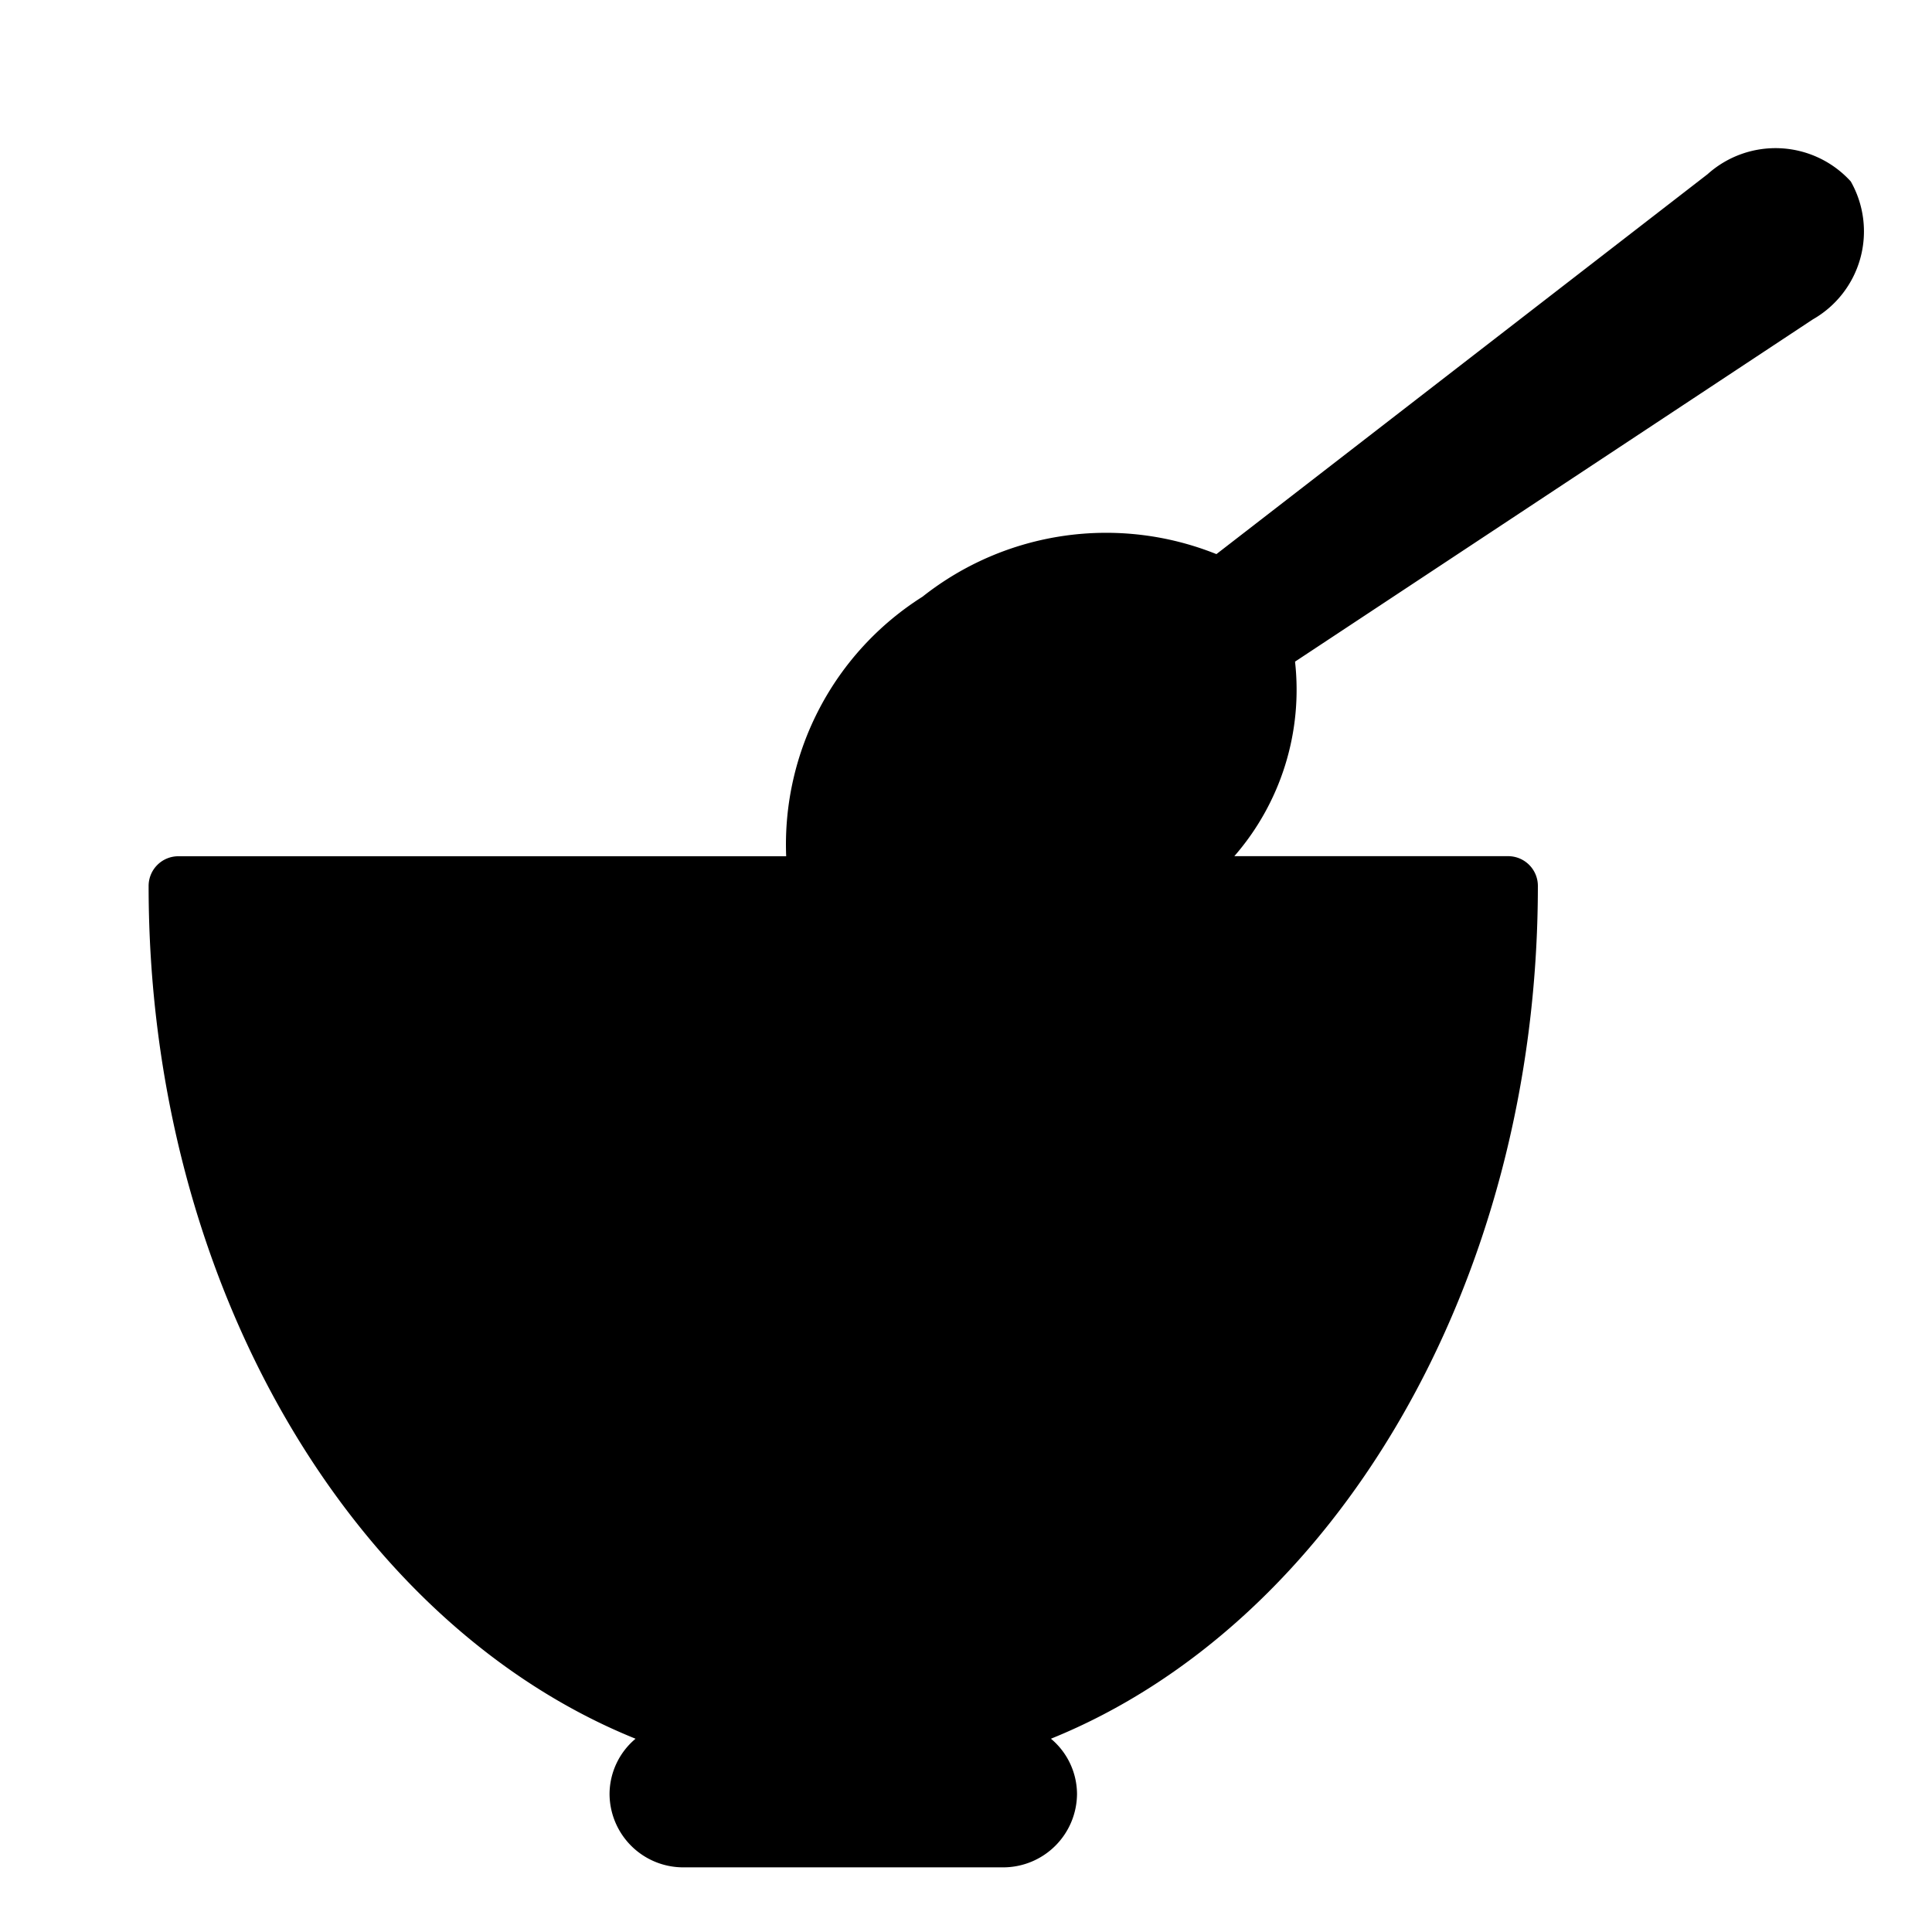 <svg xmlns="http://www.w3.org/2000/svg" width="26" height="26" viewBox="0 0 26 26">
  <g id="Group_2378" data-name="Group 2378" transform="translate(-1119 -4810)">
    <g id="noun_Soup_1931389" transform="translate(1120.48 4811.399)">
      <path id="Path_1793" data-name="Path 1793" d="M23.427,1.043A1.368,1.368,0,0,0,21.5.945L14.89,6.058a3.982,3.982,0,0,0-3.955.573A3.947,3.947,0,0,0,9.1,10.124H.92a.4.4,0,0,0-.4.4C.52,15.9,3.279,20.469,7.073,22a.976.976,0,0,0-.35.74.992.992,0,0,0,.99.991h4.309a.994.994,0,0,0,.992-.991.975.975,0,0,0-.351-.74c3.794-1.534,6.553-6.1,6.553-11.477a.4.4,0,0,0-.4-.4H15.131a3.409,3.409,0,0,0,.817-2.618L22.915,2.9A1.363,1.363,0,0,0,23.427,1.043Z"/>
    </g>
    <rect id="Rectangle_697" data-name="Rectangle 697" width="26" height="26" transform="translate(1119 4810)" fill="none"/>
  </g>
</svg>
